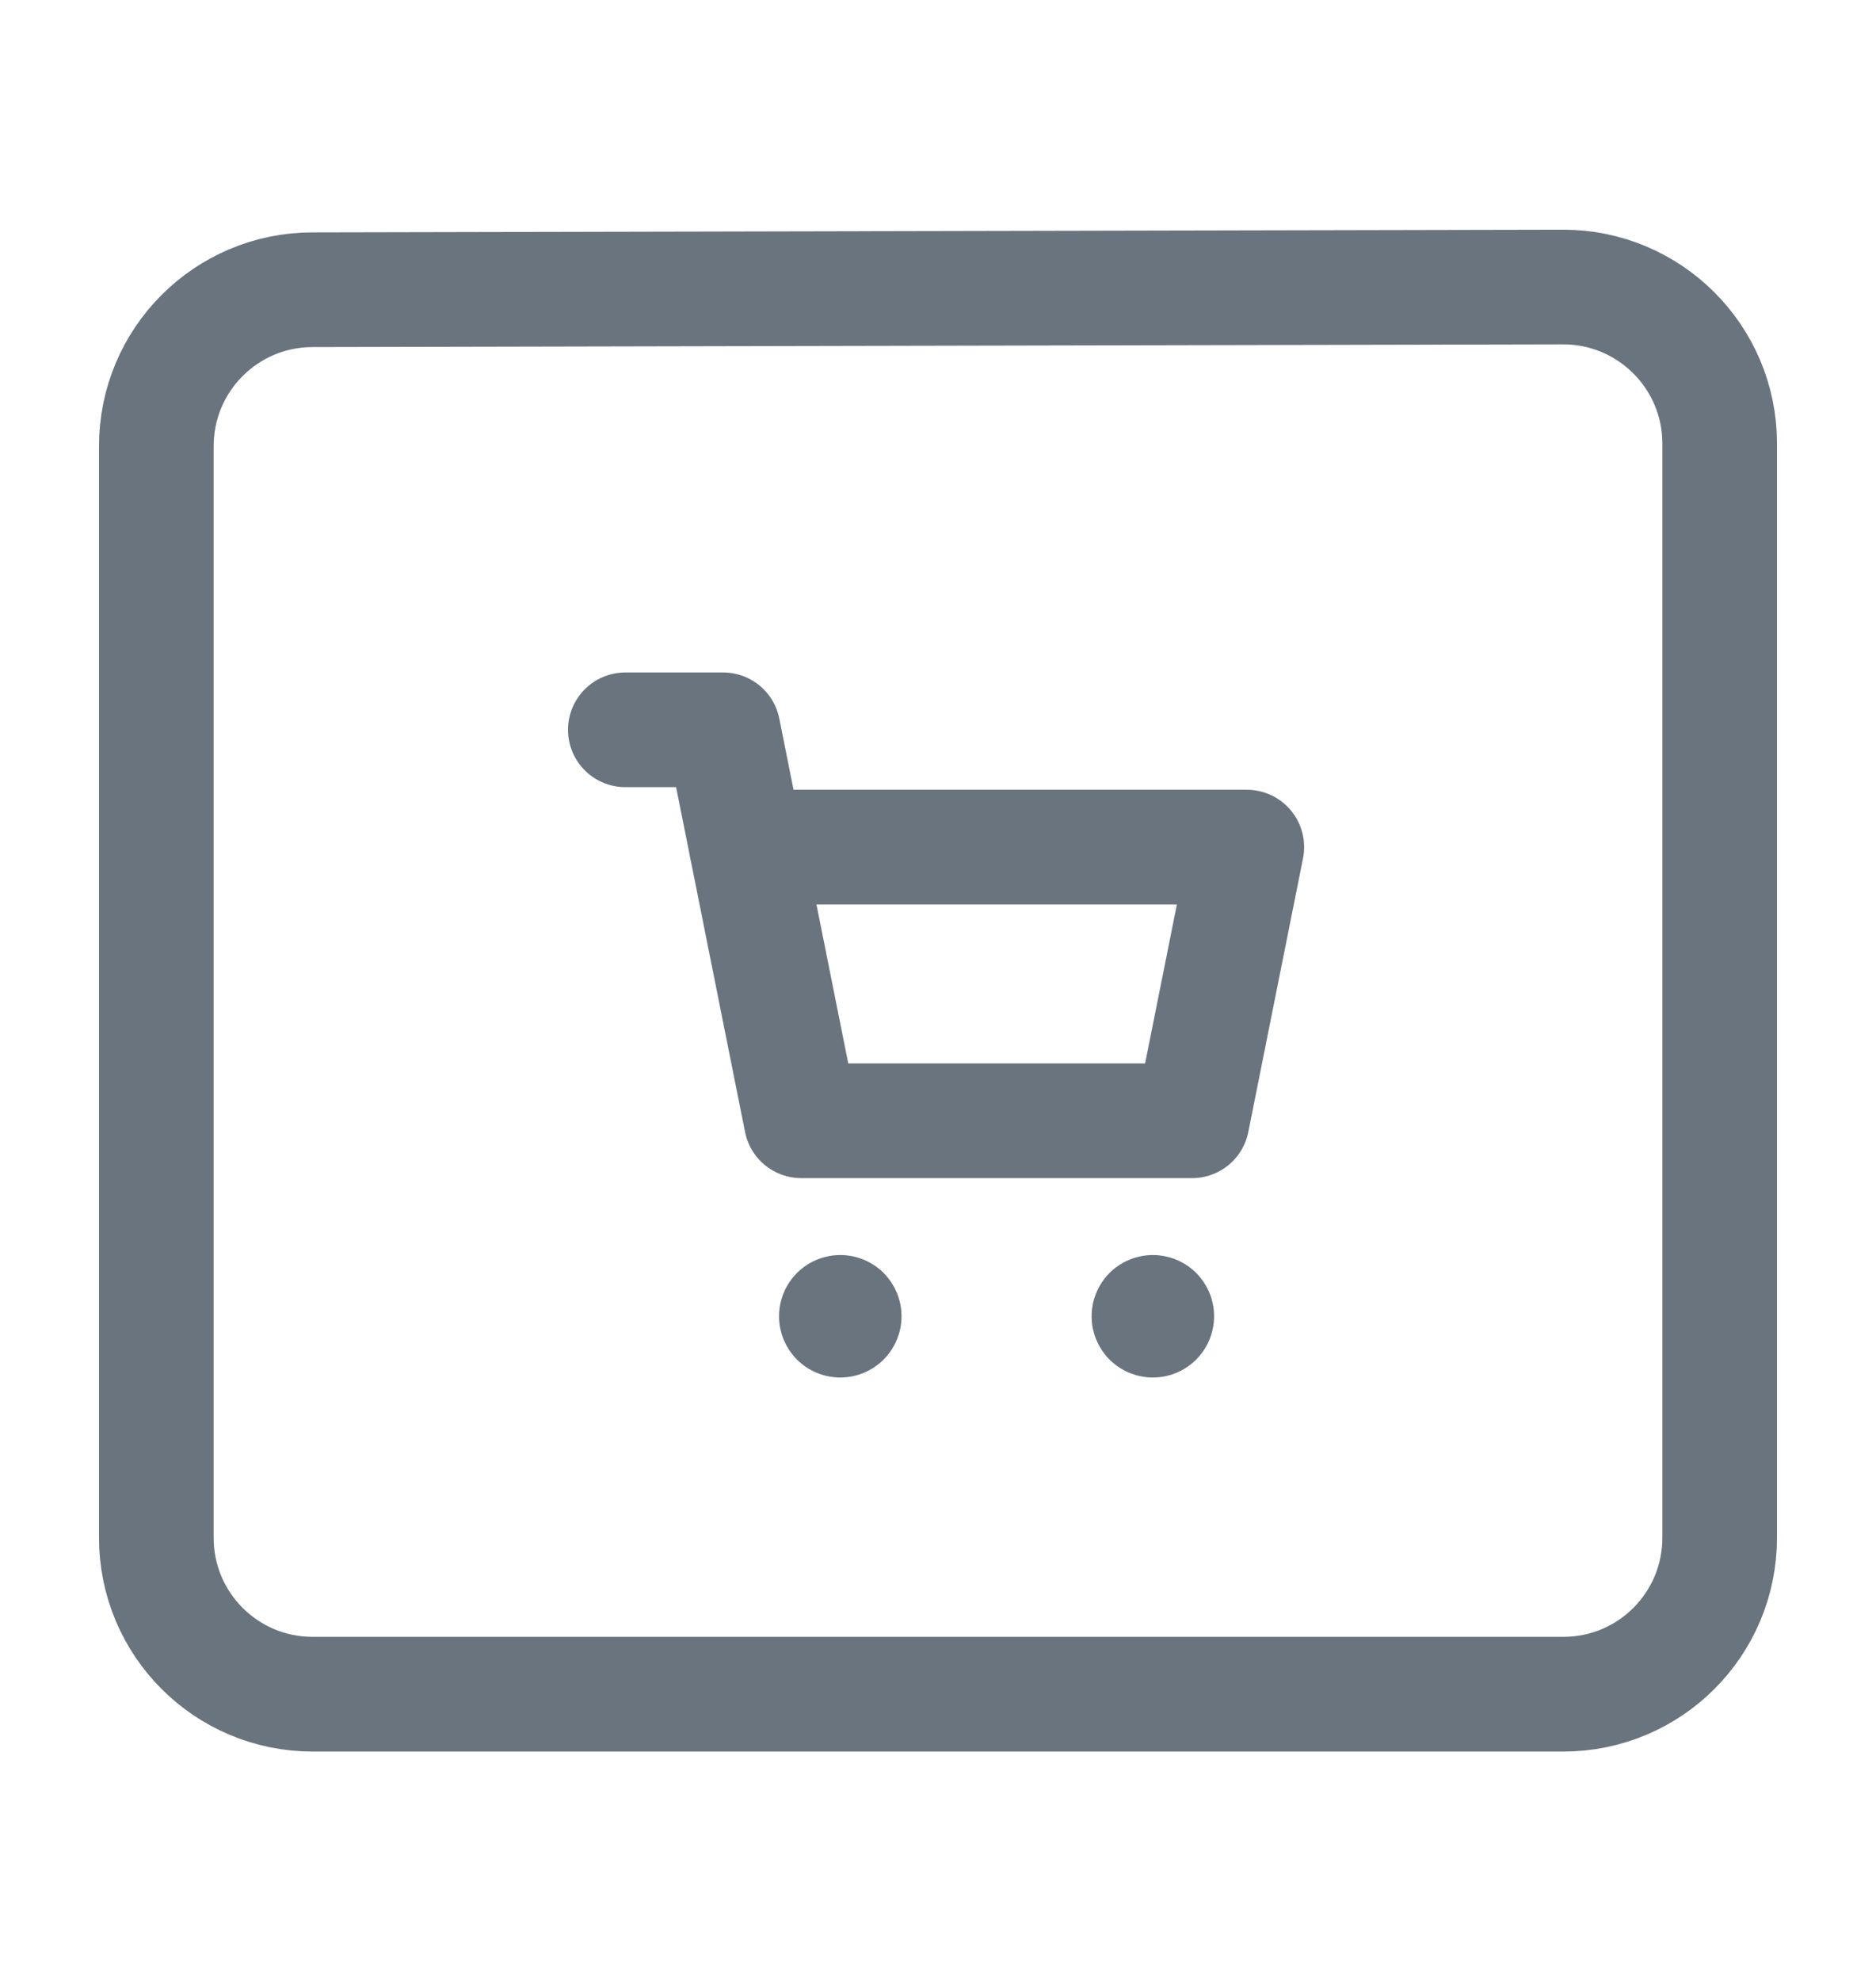 <svg width="18" height="19" viewBox="0 0 18 19" fill="none" xmlns="http://www.w3.org/2000/svg">
<path fill-rule="evenodd" clip-rule="evenodd" d="M16.5 4.253V14.75C16.5 15.579 15.829 16.25 15 16.25H3C2.171 16.25 1.5 15.579 1.5 14.75V4.279C1.5 3.451 2.17 2.78 2.997 2.779L14.997 2.753C15.826 2.752 16.5 3.424 16.5 4.253Z" stroke="#6A747E" stroke-width="1.1" stroke-linecap="round" stroke-linejoin="round"/>
<path d="M7.162 8.125H11.963L11.438 10.75H7.688L6.938 7H6" stroke="#6A747E" stroke-width="1.1" stroke-linecap="round" stroke-linejoin="round"/>
<path d="M11.088 12.598C11.103 12.613 11.103 12.637 11.088 12.652C11.073 12.666 11.05 12.666 11.035 12.652C11.02 12.637 11.02 12.613 11.035 12.598C11.05 12.584 11.073 12.584 11.088 12.598" stroke="#6A747E" stroke-width="1.1" stroke-linecap="round" stroke-linejoin="round"/>
<path d="M8.089 12.598C8.104 12.613 8.104 12.637 8.089 12.652C8.074 12.666 8.051 12.666 8.036 12.652C8.021 12.637 8.021 12.613 8.036 12.598C8.051 12.584 8.074 12.584 8.089 12.598" stroke="#6A747E" stroke-width="1.1" stroke-linecap="round" stroke-linejoin="round"/>
</svg>
